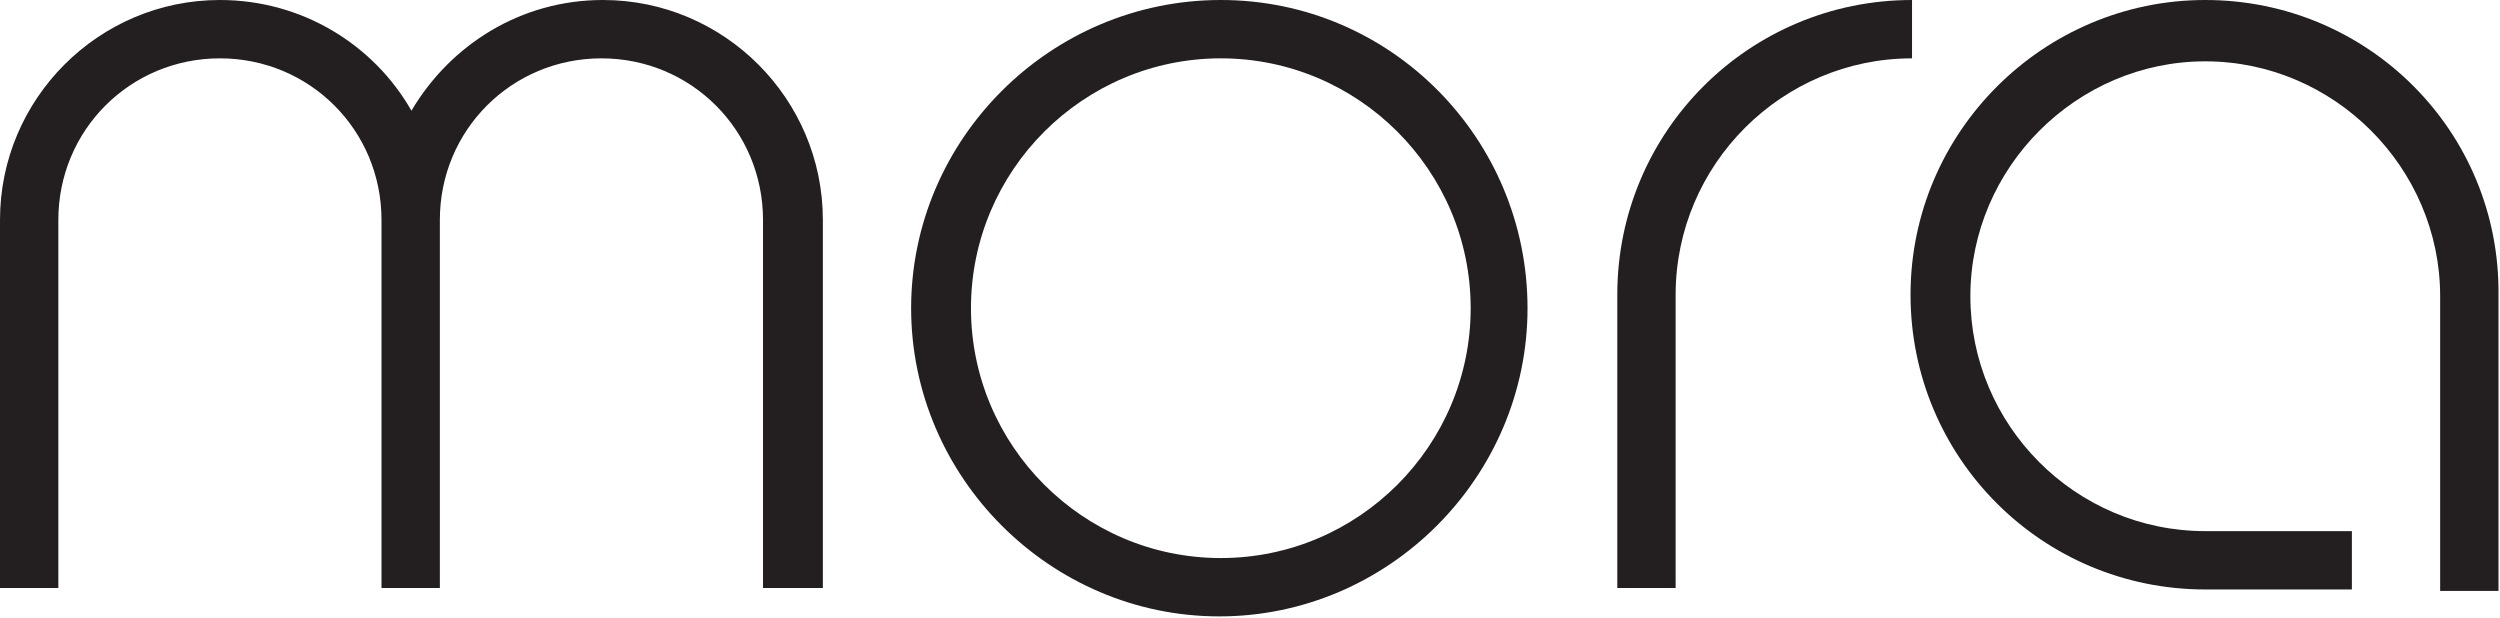 <?xml version="1.0" encoding="utf-8"?>
<!-- Generator: Adobe Illustrator 24.0.2, SVG Export Plug-In . SVG Version: 6.00 Build 0)  -->
<svg version="1.1" id="Layer_1" xmlns="http://www.w3.org/2000/svg" xmlns:xlink="http://www.w3.org/1999/xlink" x="0px" y="0px"
	 width="167.1px" height="41.3px" viewBox="0 0 167.1 41.3" style="enable-background:new 0 0 167.1 41.3;" xml:space="preserve">
<style type="text/css">
	.st0{fill:#231F20;}
</style>
<g>
	<path class="st0" d="M81.6,0C70.2,0,60.9,9.3,60.9,20.6s9.3,20.6,20.6,20.6s20.6-9.3,20.6-20.6S93,0,81.6,0z M81.6,37.3
		c-9.2,0-16.7-7.5-16.7-16.7S72.4,3.9,81.6,3.9s16.7,7.5,16.7,16.7S90.8,37.3,81.6,37.3z"/>
	<path class="st0" d="M147.4,0c-10.8,0-19.7,8.8-19.7,19.7s8.8,19.7,19.7,19.7h9.8v-3.9h-9.8c-8.7,0-15.7-7.1-15.7-15.7
		s7.1-15.7,15.7-15.7s15.7,7.1,15.7,15.7v19.7h3.9V19.7C167.1,8.8,158.3,0,147.4,0z"/>
	<path class="st0" d="M40.3,0c-5.5,0-10.2,3-12.8,7.4C25,3,20.2,0,14.7,0C6.6,0,0,6.6,0,14.7v24.6h3.9V14.7c0-6,4.8-10.8,10.8-10.8
		s10.8,4.8,10.8,10.8v24.6h3.9V14.7c0-6,4.8-10.8,10.8-10.8s10.8,4.8,10.8,10.8v24.6H55V14.7C55,6.6,48.4,0,40.3,0z"/>
	<path class="st0" d="M127.8,0c-10.9,0-19.7,8.8-19.7,19.7v19.6h3.9V19.7c0-8.7,7.1-15.8,15.8-15.8V0z"/>
</g>
</svg>
